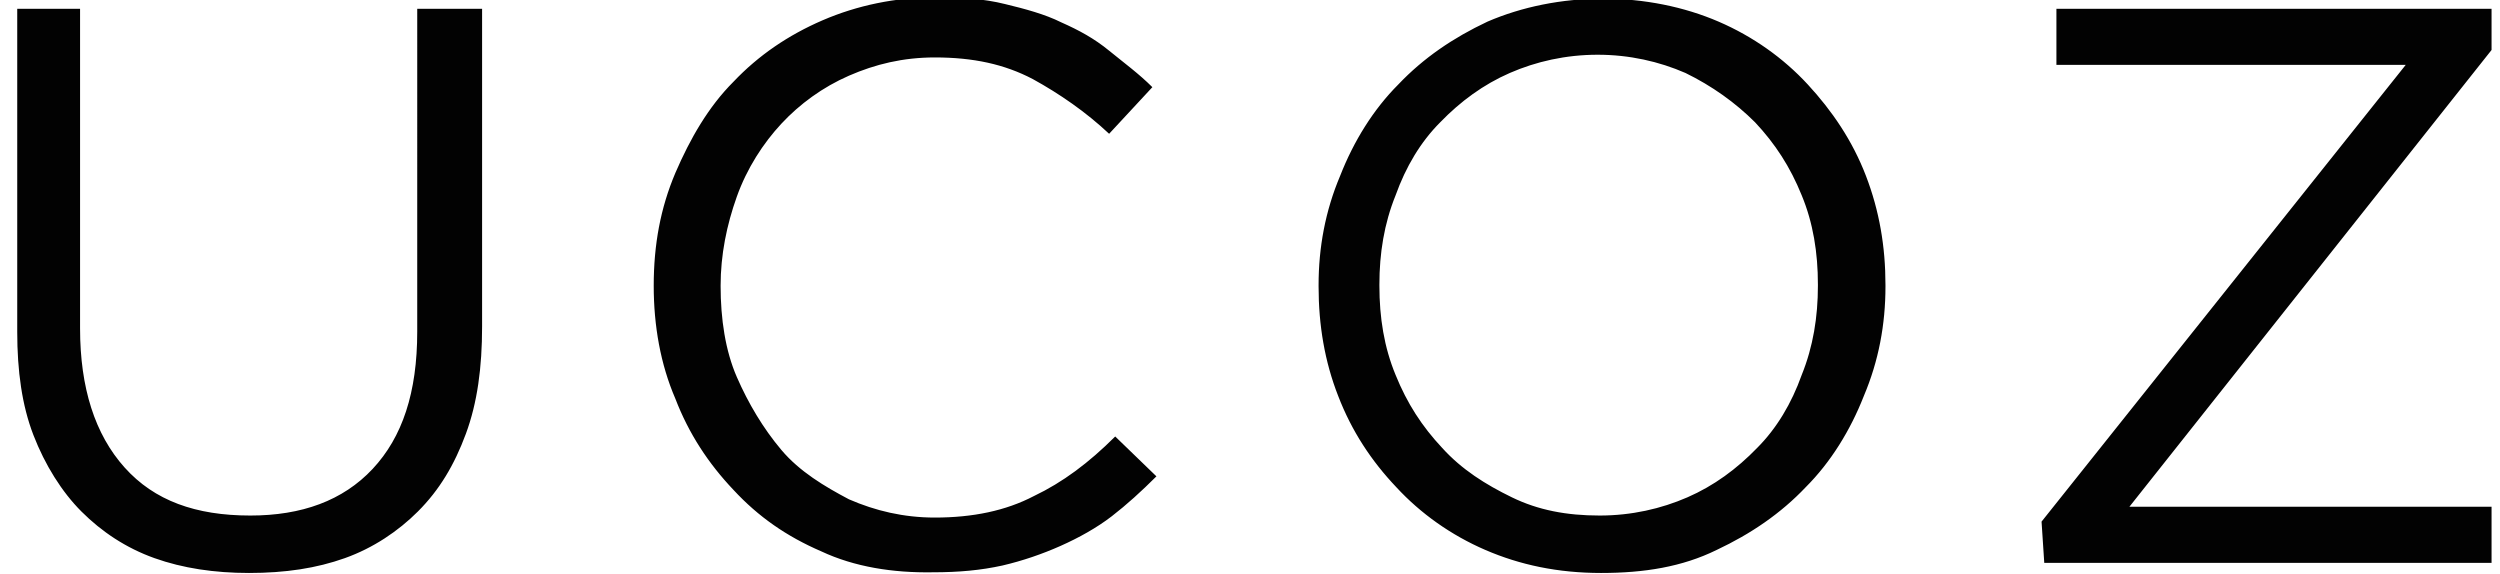 <?xml version="1.0" encoding="utf-8"?>
<!DOCTYPE svg PUBLIC "-//W3C//DTD SVG 1.0//EN" "http://www.w3.org/TR/2001/REC-SVG-20010904/DTD/svg10.dtd">
<svg version="1.0" id="Layer_1" xmlns="http://www.w3.org/2000/svg" xmlns:xlink="http://www.w3.org/1999/xlink" x="0px" y="0px"
	 viewBox="0 0 370 85" enable-background="new 0 0 370 85" xml:space="preserve">
<g id="Combo-original-2" transform="translate(0.55, 11.3)">
	<path id="UCOZ-3" fill="#020202" d="M36.3,73.5c-5.1,0-9.8-0.7-14-2.2s-7.8-3.9-10.8-6.9c-2.9-2.9-5.4-6.9-7.1-11.3S2,43.6,2,37.8
		V-10h9.3v47.3c0,8.8,2.2,15.7,6.6,20.6S28.4,65,36.5,65c7.6,0,13.7-2.2,18.1-6.9s6.6-11.3,6.6-20.3V-10h9.6v47
		c0,6.1-0.7,11.3-2.4,15.9s-3.9,8.3-7.1,11.5c-2.9,2.9-6.6,5.4-10.8,6.9C46.3,72.8,41.7,73.5,36.3,73.5z M121,70.3
		c-5.1-2.2-9.3-5.1-13-9.1c-3.7-3.9-6.6-8.3-8.6-13.5c-2.2-5.1-3.2-10.8-3.2-16.7c0-6.1,1-11.5,3.2-16.7c2.2-5.1,4.9-9.8,8.6-13.5
		c3.7-3.9,8.1-6.9,13.2-9.1c5.1-2.2,10.8-3.4,16.7-3.4c3.7,0,7.1,0.2,10.3,1c2.9,0.7,5.9,1.5,8.3,2.7c2.7,1.2,4.9,2.4,7.1,4.2
		s4.4,3.4,6.4,5.4l-6.4,6.9c-3.4-3.2-7.3-5.9-11.3-8.1c-4.2-2.2-8.8-3.2-14.5-3.2c-4.7,0-8.8,1-12.7,2.7c-3.9,1.7-7.3,4.2-10,7.1
		s-5.1,6.6-6.6,10.8c-1.5,4.2-2.4,8.6-2.4,13.2c0,4.9,0.7,9.6,2.4,13.5s3.9,7.6,6.6,10.8c2.7,3.2,6.4,5.4,10,7.3
		c3.9,1.7,8.1,2.7,12.7,2.7c5.6,0,10.5-1,14.7-3.2c4.2-2,8.1-4.9,12-8.8l6.1,5.9c-2.2,2.2-4.4,4.2-6.6,5.9c-2.2,1.7-4.9,3.2-7.6,4.4
		s-5.6,2.2-8.6,2.9c-3.2,0.7-6.4,1-10.3,1C131.6,73.5,125.9,72.6,121,70.3z M236.4,73.5c-6.4,0-12-1.2-17.1-3.4
		c-5.1-2.2-9.6-5.4-13.2-9.3c-3.7-3.9-6.6-8.3-8.6-13.5c-2-5.1-2.9-10.5-2.9-16.2v-0.2c0-5.6,1-11,3.2-16.2c2-5.1,4.9-9.8,8.6-13.5
		c3.7-3.9,8.1-6.9,13.2-9.3c5.1-2.2,11-3.4,17.1-3.4s12,1.2,17.1,3.4s9.6,5.4,13.2,9.3s6.6,8.3,8.6,13.5s2.9,10.5,2.9,16.2v0.2
		c0,5.6-1,11-3.2,16.2c-2,5.1-4.9,9.8-8.6,13.5c-3.7,3.9-8.1,6.9-13.2,9.3C248.4,72.6,242.8,73.5,236.4,73.5z M236.2,65
		c4.7,0,9.1-1,13-2.7c3.9-1.7,7.3-4.2,10.3-7.3c2.9-2.9,5.1-6.6,6.6-10.8c1.7-4.2,2.4-8.6,2.4-13.2v-0.2c0-4.7-0.7-9.1-2.4-13.2
		c-1.7-4.2-3.9-7.6-6.9-10.8c-2.9-2.9-6.4-5.4-10.3-7.3c-3.9-1.7-8.3-2.7-13-2.7c-4.7,0-9.1,1-13,2.7s-7.3,4.2-10.3,7.3
		c-2.9,2.9-5.1,6.6-6.6,10.8c-1.7,4.2-2.4,8.6-2.4,13.2v0.2c0,4.7,0.7,9.1,2.4,13.2c1.7,4.2,3.9,7.6,6.9,10.8
		c2.9,3.2,6.4,5.4,10.3,7.3C227.1,64.2,231.3,65,236.2,65z M301.6,65.9l53.9-67.6h-51.7V-10h64.4v6.1l-53.6,67.6h53.6v8.3H302
		L301.6,65.9z"/>
</g>
</svg>
